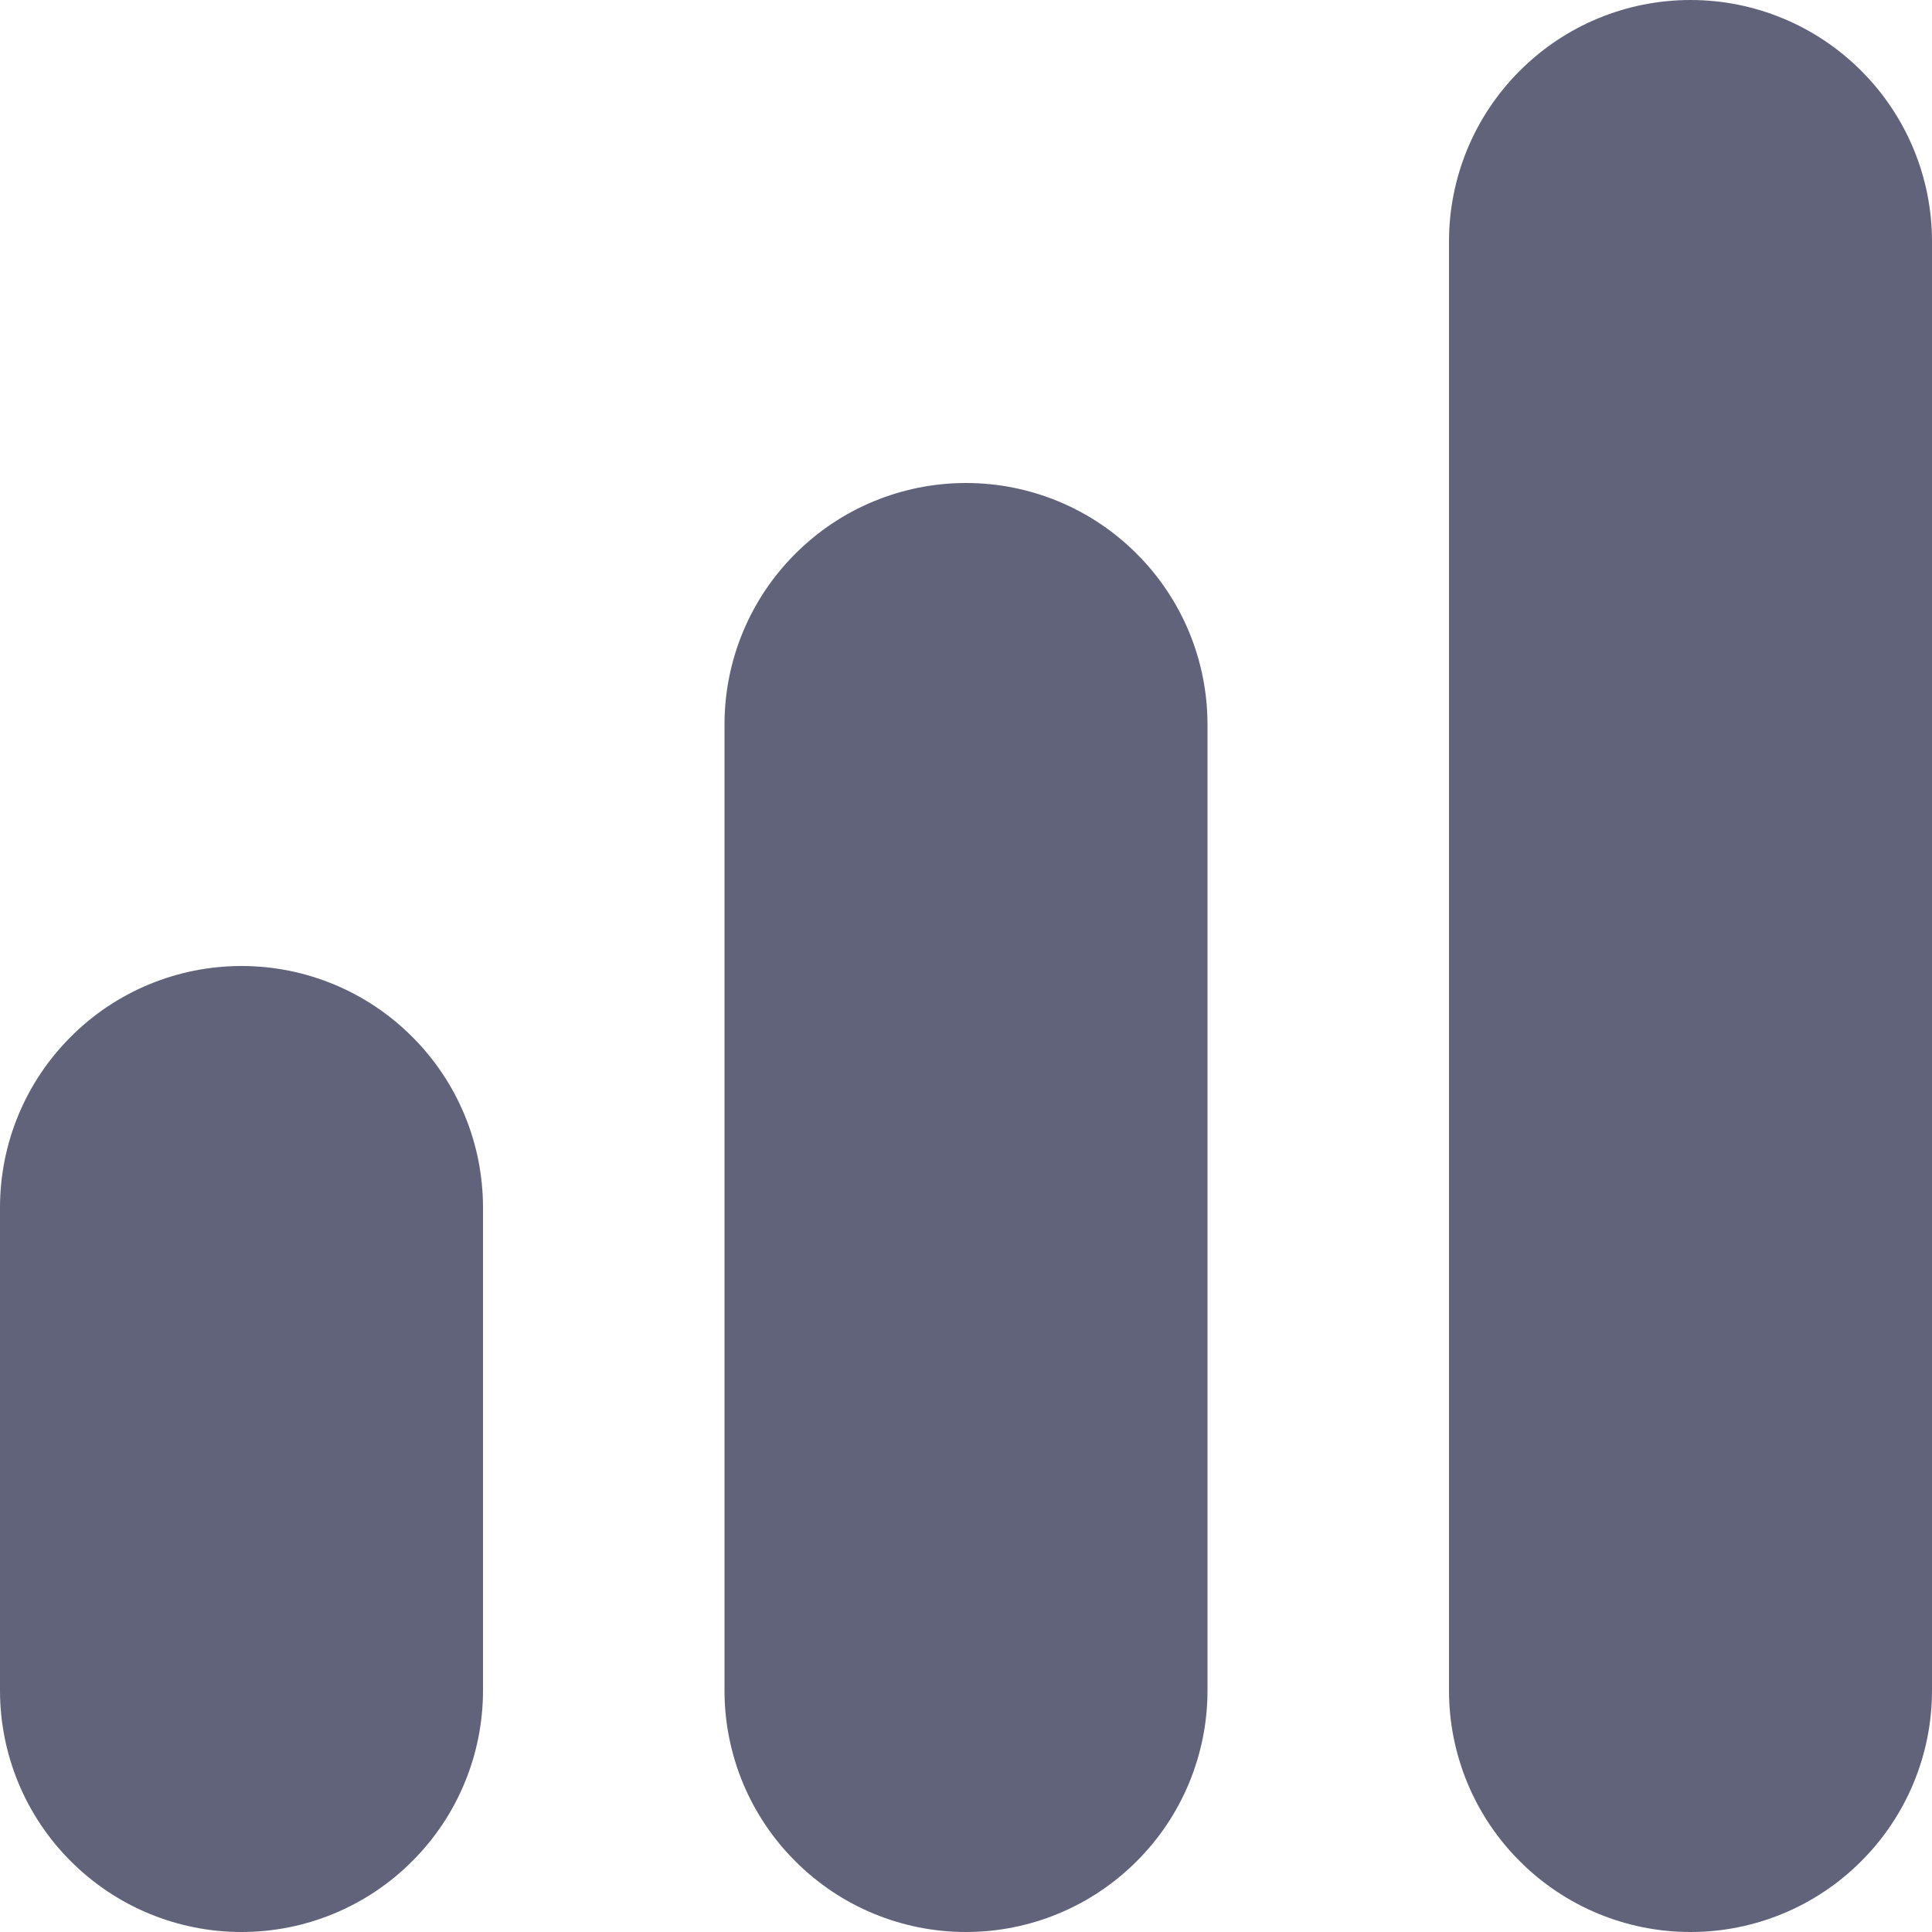 <svg width="14" height="14" viewBox="0 0 14 14" fill="none" xmlns="http://www.w3.org/2000/svg">
<g clip-path="url(#clip0_22173_13428)">
<path d="M7 3.5C6.536 3.5 6.091 3.684 5.763 4.013C5.434 4.341 5.25 4.786 5.25 5.25V12.25C5.25 12.714 5.434 13.159 5.763 13.487C6.091 13.816 6.536 14 7 14C7.464 14 7.909 13.816 8.237 13.487C8.566 13.159 8.75 12.714 8.75 12.25V5.25C8.75 4.786 8.566 4.341 8.237 4.013C7.909 3.684 7.464 3.5 7 3.5Z" fill="#60637A"/>
<path d="M12.25 0C11.786 0 11.341 0.184 11.013 0.513C10.684 0.841 10.5 1.286 10.5 1.75V12.25C10.5 12.714 10.684 13.159 11.013 13.487C11.341 13.816 11.786 14 12.25 14C12.714 14 13.159 13.816 13.487 13.487C13.816 13.159 14 12.714 14 12.25V1.75C14 1.286 13.816 0.841 13.487 0.513C13.159 0.184 12.714 0 12.25 0V0Z" fill="#60637A"/>
<path d="M1.75 7C1.286 7 0.841 7.184 0.513 7.513C0.184 7.841 0 8.286 0 8.75L0 12.25C0 12.714 0.184 13.159 0.513 13.487C0.841 13.816 1.286 14 1.75 14C2.214 14 2.659 13.816 2.987 13.487C3.316 13.159 3.5 12.714 3.5 12.25V8.75C3.5 8.286 3.316 7.841 2.987 7.513C2.659 7.184 2.214 7 1.75 7Z" fill="#60637A"/>
</g>
<defs>
<clipPath id="clip0_22173_13428">
<rect width="14" height="14" fill="white"/>
</clipPath>
</defs>
</svg>
